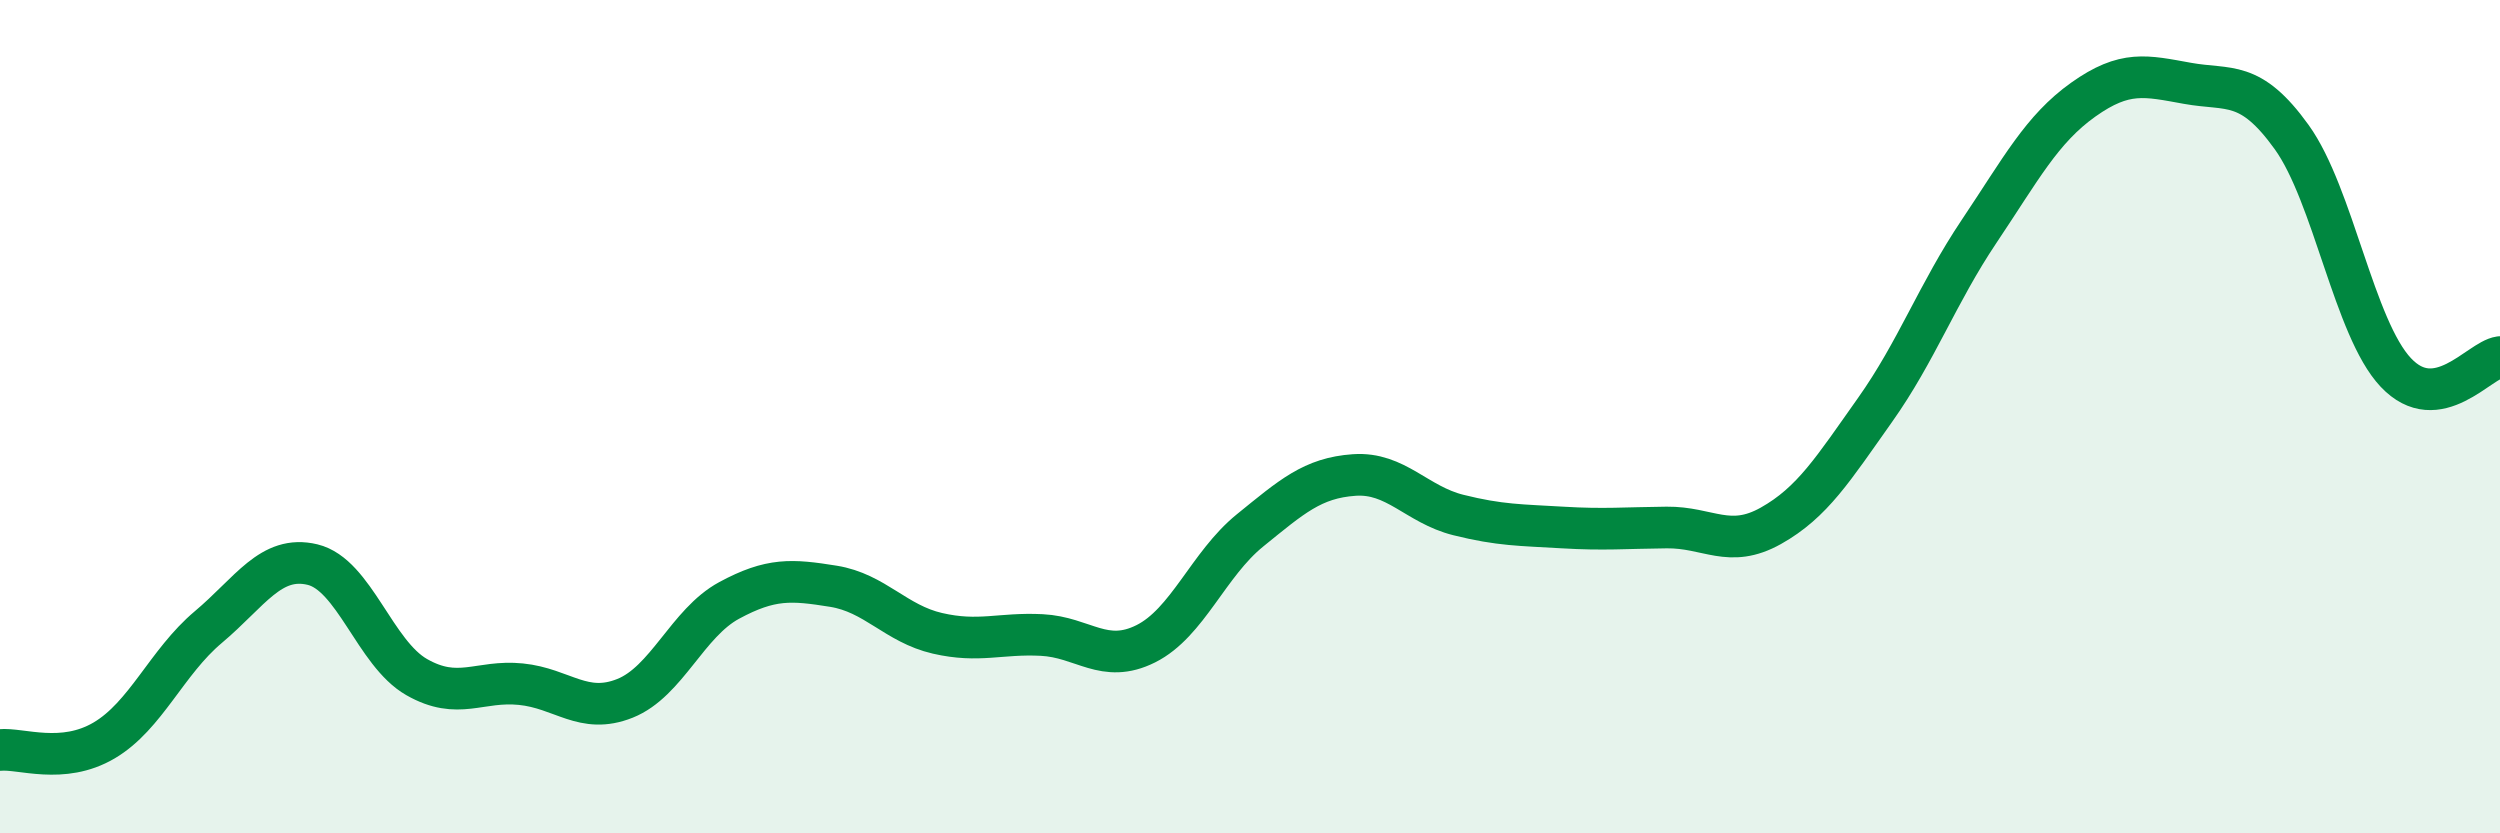 
    <svg width="60" height="20" viewBox="0 0 60 20" xmlns="http://www.w3.org/2000/svg">
      <path
        d="M 0,18 C 0.5,17.95 1.5,18.36 2.5,17.77 C 3.5,17.18 4,15.89 5,15.05 C 6,14.21 6.5,13.31 7.5,13.55 C 8.5,13.79 9,15.68 10,16.25 C 11,16.82 11.5,16.32 12.5,16.42 C 13.5,16.52 14,17.16 15,16.76 C 16,16.36 16.5,14.95 17.5,14.41 C 18.5,13.87 19,13.91 20,14.07 C 21,14.23 21.5,14.97 22.5,15.2 C 23.5,15.43 24,15.19 25,15.24 C 26,15.29 26.5,15.95 27.5,15.45 C 28.5,14.95 29,13.54 30,12.73 C 31,11.92 31.5,11.47 32.5,11.4 C 33.5,11.33 34,12.11 35,12.36 C 36,12.61 36.5,12.6 37.5,12.66 C 38.5,12.72 39,12.67 40,12.66 C 41,12.65 41.5,13.18 42.5,12.62 C 43.5,12.06 44,11.25 45,9.84 C 46,8.43 46.5,7.04 47.5,5.55 C 48.5,4.06 49,3.1 50,2.39 C 51,1.68 51.5,1.82 52.5,2 C 53.5,2.18 54,1.9 55,3.29 C 56,4.68 56.5,7.88 57.5,8.94 C 58.5,10 59.5,8.64 60,8.57L60 20L0 20Z"
        fill="#008740"
        opacity="0.1"
        stroke-linecap="round"
        stroke-linejoin="round"
      />
      <path
        d="M 0,18 C 0.5,17.95 1.5,18.36 2.5,17.77 C 3.5,17.18 4,15.89 5,15.05 C 6,14.21 6.5,13.31 7.5,13.55 C 8.5,13.79 9,15.68 10,16.25 C 11,16.82 11.5,16.32 12.5,16.42 C 13.5,16.52 14,17.16 15,16.76 C 16,16.36 16.5,14.95 17.5,14.41 C 18.5,13.87 19,13.91 20,14.07 C 21,14.23 21.5,14.97 22.5,15.2 C 23.5,15.43 24,15.19 25,15.24 C 26,15.29 26.5,15.95 27.5,15.45 C 28.5,14.95 29,13.54 30,12.73 C 31,11.92 31.5,11.47 32.5,11.4 C 33.5,11.33 34,12.11 35,12.36 C 36,12.61 36.5,12.6 37.5,12.66 C 38.5,12.72 39,12.67 40,12.66 C 41,12.65 41.5,13.18 42.5,12.62 C 43.5,12.06 44,11.25 45,9.84 C 46,8.43 46.5,7.04 47.5,5.55 C 48.5,4.06 49,3.1 50,2.39 C 51,1.68 51.5,1.82 52.5,2 C 53.5,2.18 54,1.9 55,3.29 C 56,4.68 56.5,7.88 57.5,8.94 C 58.5,10 59.5,8.64 60,8.57"
        stroke="#008740"
        stroke-width="1"
        fill="none"
        stroke-linecap="round"
        stroke-linejoin="round"
      />
    </svg>
  